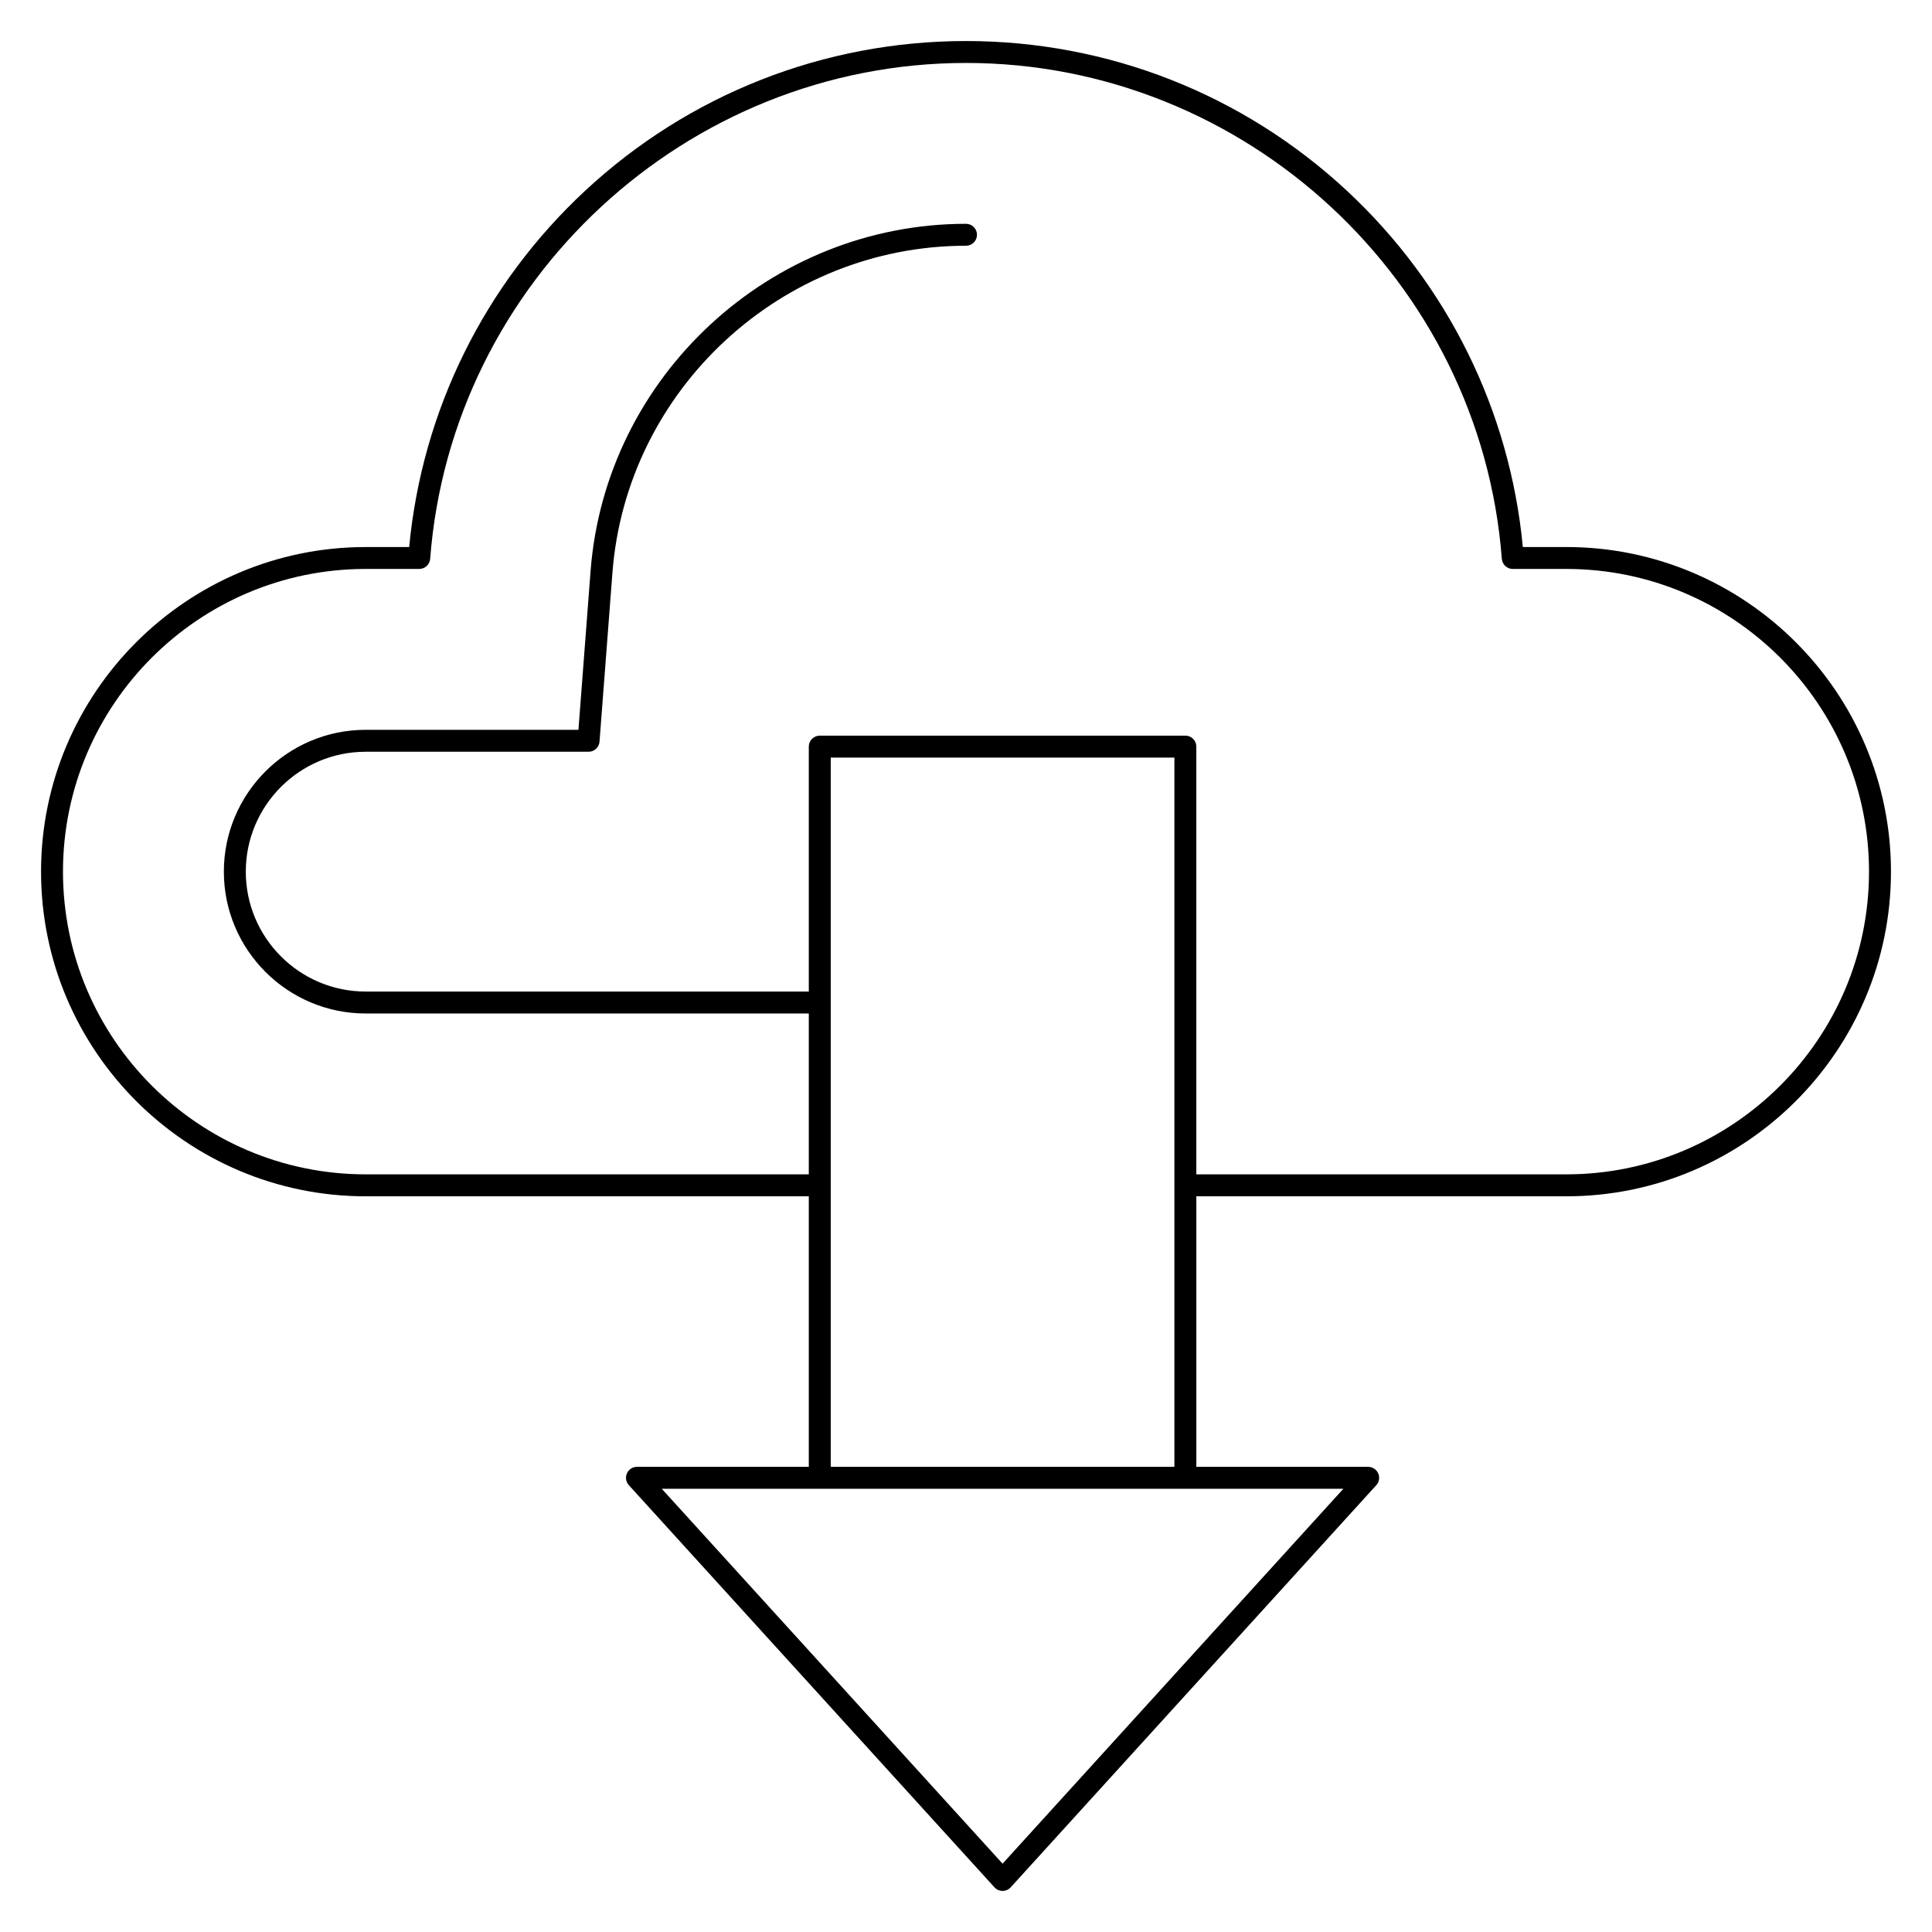 <?xml version="1.0" encoding="UTF-8"?>
<!-- Uploaded to: SVG Repo, www.svgrepo.com, Generator: SVG Repo Mixer Tools -->
<svg fill="#000000" width="800px" height="800px" version="1.1" viewBox="144 144 512 512" xmlns="http://www.w3.org/2000/svg">
 <path d="m559.09 288.97h-11.523c-3.418-36.113-19.906-69.551-46.605-94.402-27.508-25.594-63.363-39.695-100.96-39.695s-73.453 14.098-100.96 39.699c-26.703 24.852-43.188 58.285-46.605 94.402h-11.527c-47.438-0.004-86.031 38.59-86.031 86.027s38.594 86.031 86.031 86.031h117.43v71.695h-45.535c-1.152 0-2.191 0.68-2.66 1.73-0.465 1.051-0.266 2.281 0.508 3.133l96.887 106.57c0.551 0.605 1.332 0.953 2.152 0.953s1.598-0.344 2.152-0.953l96.887-106.57c0.773-0.852 0.973-2.078 0.508-3.133-0.469-1.051-1.508-1.727-2.66-1.727h-45.535v-71.695h98.055c47.434-0.004 86.027-38.598 86.027-86.035s-38.594-86.031-86.031-86.031zm-149.4 348.92-90.316-99.348h180.63zm-45.535-105.16v-187.96h91.074v187.96zm194.94-77.512h-98.055v-113.36c0-1.605-1.301-2.906-2.906-2.906h-96.887c-1.605 0-2.906 1.301-2.906 2.906v64.914h-117.43c-17.52 0-31.773-14.254-31.773-31.777 0-17.52 14.254-31.773 31.773-31.773h59.07c1.52 0 2.781-1.172 2.898-2.684l3.422-44.75c3.715-48.598 44.871-86.664 93.703-86.664 1.605 0 2.906-1.301 2.906-2.906 0-1.605-1.301-2.906-2.906-2.906-51.848 0-95.555 40.426-99.496 92.031l-3.215 42.066h-56.383c-20.727 0-37.586 16.859-37.586 37.586 0 20.73 16.859 37.59 37.586 37.59h117.43v42.629h-117.43c-44.23 0-80.219-35.984-80.219-80.219s35.984-80.219 80.219-80.219h14.191c1.52 0 2.781-1.172 2.898-2.684 5.633-73.688 68.008-131.41 142-131.41s136.37 57.723 142 131.41c0.117 1.516 1.379 2.684 2.898 2.684h14.191c44.234 0 80.219 35.984 80.219 80.219-0.004 44.234-35.988 80.219-80.223 80.219z"/>
</svg>
